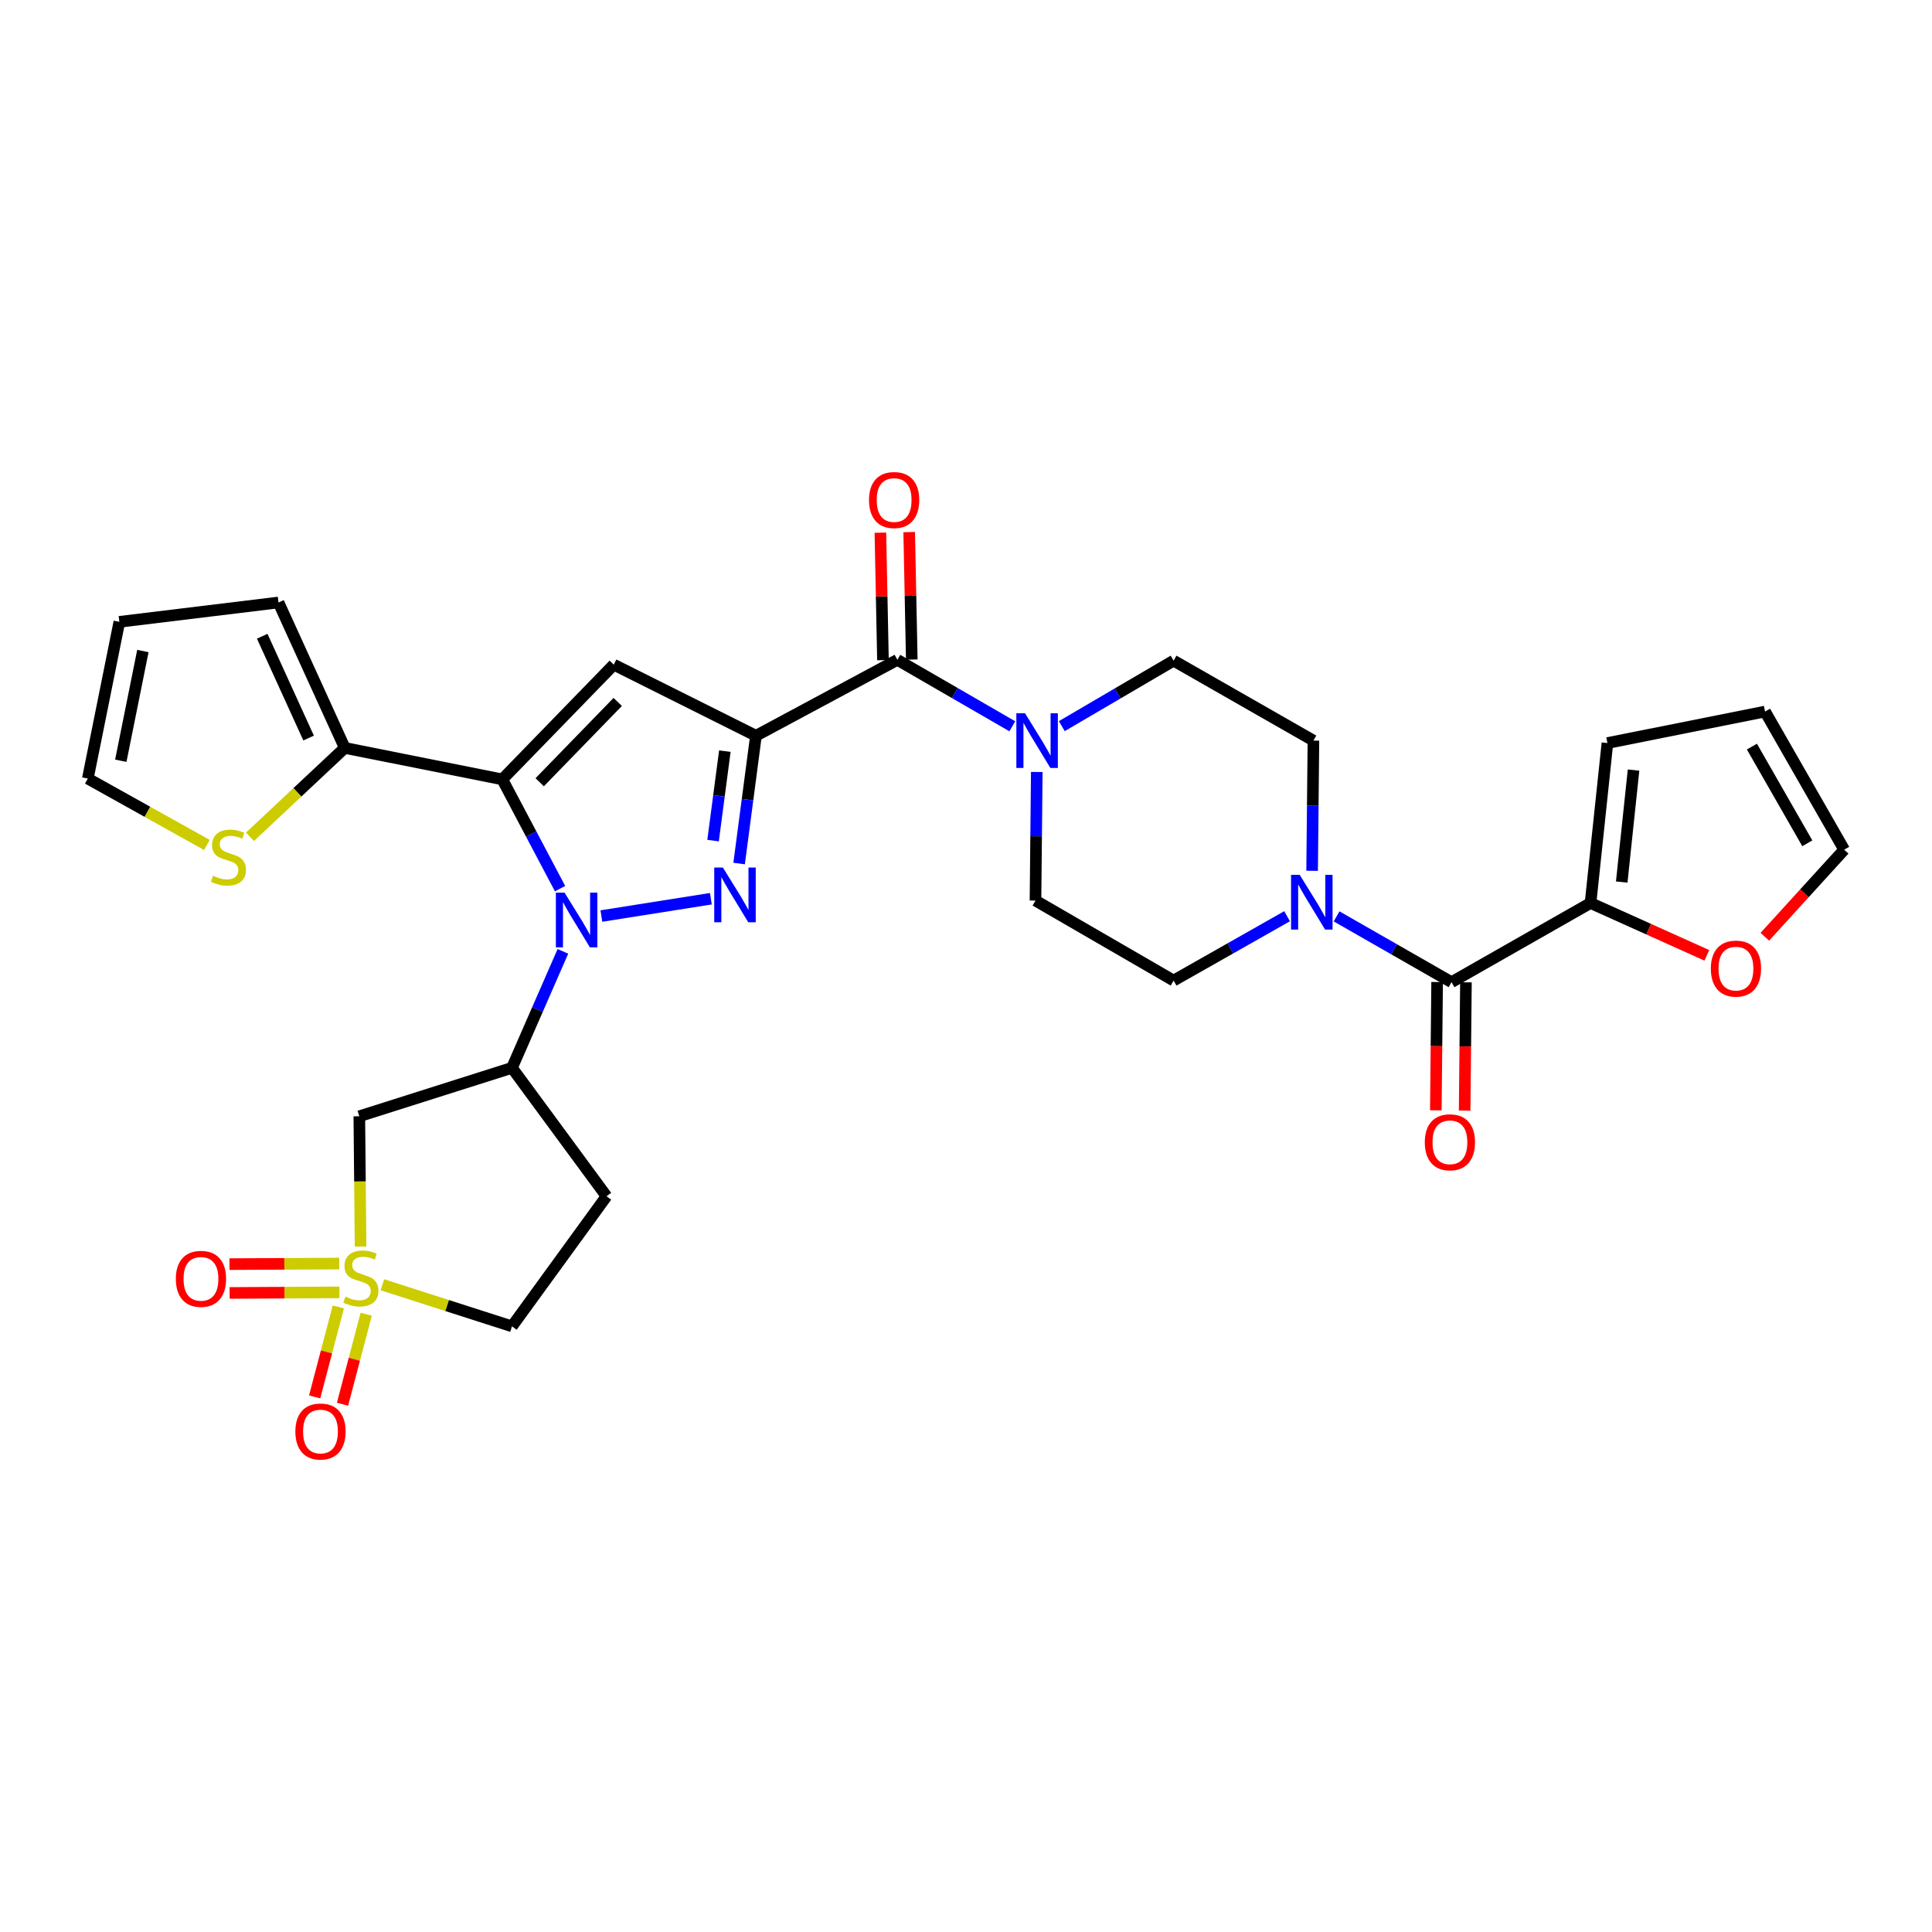 <?xml version='1.0' encoding='iso-8859-1'?>
<svg version='1.1' baseProfile='full'
              xmlns='http://www.w3.org/2000/svg'
                      xmlns:rdkit='http://www.rdkit.org/xml'
                      xmlns:xlink='http://www.w3.org/1999/xlink'
                  xml:space='preserve'
width='1000px' height='1000px' viewBox='0 0 1000 1000'>
<!-- END OF HEADER -->
<rect style='opacity:1.0;fill:#FFFFFF;stroke:none' width='1000' height='1000' x='0' y='0'> </rect>
<path class='bond-1' d='M 391.276,380.825 L 386.921,413.892' style='fill:none;fill-rule:evenodd;stroke:#000000;stroke-width:6px;stroke-linecap:butt;stroke-linejoin:miter;stroke-opacity:1' />
<path class='bond-1' d='M 386.921,413.892 L 382.566,446.96' style='fill:none;fill-rule:evenodd;stroke:#0000FF;stroke-width:6px;stroke-linecap:butt;stroke-linejoin:miter;stroke-opacity:1' />
<path class='bond-1' d='M 375.181,388.797 L 372.132,411.945' style='fill:none;fill-rule:evenodd;stroke:#000000;stroke-width:6px;stroke-linecap:butt;stroke-linejoin:miter;stroke-opacity:1' />
<path class='bond-1' d='M 372.132,411.945 L 369.084,435.092' style='fill:none;fill-rule:evenodd;stroke:#0000FF;stroke-width:6px;stroke-linecap:butt;stroke-linejoin:miter;stroke-opacity:1' />
<path class='bond-3' d='M 391.276,380.825 L 317.688,344.023' style='fill:none;fill-rule:evenodd;stroke:#000000;stroke-width:6px;stroke-linecap:butt;stroke-linejoin:miter;stroke-opacity:1' />
<path class='bond-5' d='M 391.276,380.825 L 464.474,341.537' style='fill:none;fill-rule:evenodd;stroke:#000000;stroke-width:6px;stroke-linecap:butt;stroke-linejoin:miter;stroke-opacity:1' />
<path class='bond-0' d='M 311.277,474.145 L 367.938,465.174' style='fill:none;fill-rule:evenodd;stroke:#0000FF;stroke-width:6px;stroke-linecap:butt;stroke-linejoin:miter;stroke-opacity:1' />
<path class='bond-6' d='M 291.358,492.422 L 278.179,522.567' style='fill:none;fill-rule:evenodd;stroke:#0000FF;stroke-width:6px;stroke-linecap:butt;stroke-linejoin:miter;stroke-opacity:1' />
<path class='bond-6' d='M 278.179,522.567 L 265,552.712' style='fill:none;fill-rule:evenodd;stroke:#000000;stroke-width:6px;stroke-linecap:butt;stroke-linejoin:miter;stroke-opacity:1' />
<path class='bond-31' d='M 289.887,459.956 L 274.937,431.681' style='fill:none;fill-rule:evenodd;stroke:#0000FF;stroke-width:6px;stroke-linecap:butt;stroke-linejoin:miter;stroke-opacity:1' />
<path class='bond-31' d='M 274.937,431.681 L 259.986,403.407' style='fill:none;fill-rule:evenodd;stroke:#000000;stroke-width:6px;stroke-linecap:butt;stroke-linejoin:miter;stroke-opacity:1' />
<path class='bond-2' d='M 259.986,403.407 L 317.688,344.023' style='fill:none;fill-rule:evenodd;stroke:#000000;stroke-width:6px;stroke-linecap:butt;stroke-linejoin:miter;stroke-opacity:1' />
<path class='bond-2' d='M 279.339,404.894 L 319.731,363.325' style='fill:none;fill-rule:evenodd;stroke:#000000;stroke-width:6px;stroke-linecap:butt;stroke-linejoin:miter;stroke-opacity:1' />
<path class='bond-11' d='M 259.986,403.407 L 178.451,387.115' style='fill:none;fill-rule:evenodd;stroke:#000000;stroke-width:6px;stroke-linecap:butt;stroke-linejoin:miter;stroke-opacity:1' />
<path class='bond-4' d='M 186.632,645.209 L 186.308,611.494' style='fill:none;fill-rule:evenodd;stroke:#CCCC00;stroke-width:6px;stroke-linecap:butt;stroke-linejoin:miter;stroke-opacity:1' />
<path class='bond-4' d='M 186.308,611.494 L 185.984,577.78' style='fill:none;fill-rule:evenodd;stroke:#000000;stroke-width:6px;stroke-linecap:butt;stroke-linejoin:miter;stroke-opacity:1' />
<path class='bond-14' d='M 175.119,676.455 L 168.99,699.744' style='fill:none;fill-rule:evenodd;stroke:#CCCC00;stroke-width:6px;stroke-linecap:butt;stroke-linejoin:miter;stroke-opacity:1' />
<path class='bond-14' d='M 168.99,699.744 L 162.861,723.032' style='fill:none;fill-rule:evenodd;stroke:#FF0000;stroke-width:6px;stroke-linecap:butt;stroke-linejoin:miter;stroke-opacity:1' />
<path class='bond-14' d='M 189.544,680.252 L 183.415,703.54' style='fill:none;fill-rule:evenodd;stroke:#CCCC00;stroke-width:6px;stroke-linecap:butt;stroke-linejoin:miter;stroke-opacity:1' />
<path class='bond-14' d='M 183.415,703.54 L 177.286,726.828' style='fill:none;fill-rule:evenodd;stroke:#FF0000;stroke-width:6px;stroke-linecap:butt;stroke-linejoin:miter;stroke-opacity:1' />
<path class='bond-15' d='M 175.6,654.018 L 147.186,654.164' style='fill:none;fill-rule:evenodd;stroke:#CCCC00;stroke-width:6px;stroke-linecap:butt;stroke-linejoin:miter;stroke-opacity:1' />
<path class='bond-15' d='M 147.186,654.164 L 118.771,654.309' style='fill:none;fill-rule:evenodd;stroke:#FF0000;stroke-width:6px;stroke-linecap:butt;stroke-linejoin:miter;stroke-opacity:1' />
<path class='bond-15' d='M 175.677,668.935 L 147.262,669.08' style='fill:none;fill-rule:evenodd;stroke:#CCCC00;stroke-width:6px;stroke-linecap:butt;stroke-linejoin:miter;stroke-opacity:1' />
<path class='bond-15' d='M 147.262,669.08 L 118.847,669.225' style='fill:none;fill-rule:evenodd;stroke:#FF0000;stroke-width:6px;stroke-linecap:butt;stroke-linejoin:miter;stroke-opacity:1' />
<path class='bond-34' d='M 197.921,664.993 L 231.461,675.757' style='fill:none;fill-rule:evenodd;stroke:#CCCC00;stroke-width:6px;stroke-linecap:butt;stroke-linejoin:miter;stroke-opacity:1' />
<path class='bond-34' d='M 231.461,675.757 L 265,686.521' style='fill:none;fill-rule:evenodd;stroke:#000000;stroke-width:6px;stroke-linecap:butt;stroke-linejoin:miter;stroke-opacity:1' />
<path class='bond-9' d='M 464.474,341.537 L 494.224,358.729' style='fill:none;fill-rule:evenodd;stroke:#000000;stroke-width:6px;stroke-linecap:butt;stroke-linejoin:miter;stroke-opacity:1' />
<path class='bond-9' d='M 494.224,358.729 L 523.974,375.922' style='fill:none;fill-rule:evenodd;stroke:#0000FF;stroke-width:6px;stroke-linecap:butt;stroke-linejoin:miter;stroke-opacity:1' />
<path class='bond-19' d='M 471.931,341.386 L 471.264,308.4' style='fill:none;fill-rule:evenodd;stroke:#000000;stroke-width:6px;stroke-linecap:butt;stroke-linejoin:miter;stroke-opacity:1' />
<path class='bond-19' d='M 471.264,308.4 L 470.597,275.413' style='fill:none;fill-rule:evenodd;stroke:#FF0000;stroke-width:6px;stroke-linecap:butt;stroke-linejoin:miter;stroke-opacity:1' />
<path class='bond-19' d='M 457.017,341.687 L 456.35,308.701' style='fill:none;fill-rule:evenodd;stroke:#000000;stroke-width:6px;stroke-linecap:butt;stroke-linejoin:miter;stroke-opacity:1' />
<path class='bond-19' d='M 456.35,308.701 L 455.684,275.715' style='fill:none;fill-rule:evenodd;stroke:#FF0000;stroke-width:6px;stroke-linecap:butt;stroke-linejoin:miter;stroke-opacity:1' />
<path class='bond-7' d='M 265,552.712 L 185.984,577.78' style='fill:none;fill-rule:evenodd;stroke:#000000;stroke-width:6px;stroke-linecap:butt;stroke-linejoin:miter;stroke-opacity:1' />
<path class='bond-16' d='M 265,552.712 L 313.934,619.19' style='fill:none;fill-rule:evenodd;stroke:#000000;stroke-width:6px;stroke-linecap:butt;stroke-linejoin:miter;stroke-opacity:1' />
<path class='bond-8' d='M 751.309,508.369 L 721.561,491.342' style='fill:none;fill-rule:evenodd;stroke:#000000;stroke-width:6px;stroke-linecap:butt;stroke-linejoin:miter;stroke-opacity:1' />
<path class='bond-8' d='M 721.561,491.342 L 691.812,474.315' style='fill:none;fill-rule:evenodd;stroke:#0000FF;stroke-width:6px;stroke-linecap:butt;stroke-linejoin:miter;stroke-opacity:1' />
<path class='bond-12' d='M 751.309,508.369 L 823.256,467.398' style='fill:none;fill-rule:evenodd;stroke:#000000;stroke-width:6px;stroke-linecap:butt;stroke-linejoin:miter;stroke-opacity:1' />
<path class='bond-24' d='M 743.851,508.293 L 743.515,541.496' style='fill:none;fill-rule:evenodd;stroke:#000000;stroke-width:6px;stroke-linecap:butt;stroke-linejoin:miter;stroke-opacity:1' />
<path class='bond-24' d='M 743.515,541.496 L 743.18,574.698' style='fill:none;fill-rule:evenodd;stroke:#FF0000;stroke-width:6px;stroke-linecap:butt;stroke-linejoin:miter;stroke-opacity:1' />
<path class='bond-24' d='M 758.767,508.444 L 758.431,541.646' style='fill:none;fill-rule:evenodd;stroke:#000000;stroke-width:6px;stroke-linecap:butt;stroke-linejoin:miter;stroke-opacity:1' />
<path class='bond-24' d='M 758.431,541.646 L 758.095,574.849' style='fill:none;fill-rule:evenodd;stroke:#FF0000;stroke-width:6px;stroke-linecap:butt;stroke-linejoin:miter;stroke-opacity:1' />
<path class='bond-22' d='M 549.589,375.847 L 578.523,358.903' style='fill:none;fill-rule:evenodd;stroke:#0000FF;stroke-width:6px;stroke-linecap:butt;stroke-linejoin:miter;stroke-opacity:1' />
<path class='bond-22' d='M 578.523,358.903 L 607.456,341.959' style='fill:none;fill-rule:evenodd;stroke:#000000;stroke-width:6px;stroke-linecap:butt;stroke-linejoin:miter;stroke-opacity:1' />
<path class='bond-23' d='M 536.638,399.566 L 536.302,432.852' style='fill:none;fill-rule:evenodd;stroke:#0000FF;stroke-width:6px;stroke-linecap:butt;stroke-linejoin:miter;stroke-opacity:1' />
<path class='bond-23' d='M 536.302,432.852 L 535.965,466.139' style='fill:none;fill-rule:evenodd;stroke:#000000;stroke-width:6px;stroke-linecap:butt;stroke-linejoin:miter;stroke-opacity:1' />
<path class='bond-10' d='M 666.193,474.232 L 636.825,490.886' style='fill:none;fill-rule:evenodd;stroke:#0000FF;stroke-width:6px;stroke-linecap:butt;stroke-linejoin:miter;stroke-opacity:1' />
<path class='bond-10' d='M 636.825,490.886 L 607.456,507.54' style='fill:none;fill-rule:evenodd;stroke:#000000;stroke-width:6px;stroke-linecap:butt;stroke-linejoin:miter;stroke-opacity:1' />
<path class='bond-32' d='M 679.152,450.724 L 679.489,417.03' style='fill:none;fill-rule:evenodd;stroke:#0000FF;stroke-width:6px;stroke-linecap:butt;stroke-linejoin:miter;stroke-opacity:1' />
<path class='bond-32' d='M 679.489,417.03 L 679.826,383.336' style='fill:none;fill-rule:evenodd;stroke:#000000;stroke-width:6px;stroke-linecap:butt;stroke-linejoin:miter;stroke-opacity:1' />
<path class='bond-13' d='M 178.451,387.115 L 153.917,410.116' style='fill:none;fill-rule:evenodd;stroke:#000000;stroke-width:6px;stroke-linecap:butt;stroke-linejoin:miter;stroke-opacity:1' />
<path class='bond-13' d='M 153.917,410.116 L 129.382,433.118' style='fill:none;fill-rule:evenodd;stroke:#CCCC00;stroke-width:6px;stroke-linecap:butt;stroke-linejoin:miter;stroke-opacity:1' />
<path class='bond-25' d='M 178.451,387.115 L 144.152,311.845' style='fill:none;fill-rule:evenodd;stroke:#000000;stroke-width:6px;stroke-linecap:butt;stroke-linejoin:miter;stroke-opacity:1' />
<path class='bond-25' d='M 159.733,382.009 L 135.723,329.32' style='fill:none;fill-rule:evenodd;stroke:#000000;stroke-width:6px;stroke-linecap:butt;stroke-linejoin:miter;stroke-opacity:1' />
<path class='bond-17' d='M 823.256,467.398 L 853.359,480.943' style='fill:none;fill-rule:evenodd;stroke:#000000;stroke-width:6px;stroke-linecap:butt;stroke-linejoin:miter;stroke-opacity:1' />
<path class='bond-17' d='M 853.359,480.943 L 883.462,494.489' style='fill:none;fill-rule:evenodd;stroke:#FF0000;stroke-width:6px;stroke-linecap:butt;stroke-linejoin:miter;stroke-opacity:1' />
<path class='bond-26' d='M 823.256,467.398 L 831.999,384.604' style='fill:none;fill-rule:evenodd;stroke:#000000;stroke-width:6px;stroke-linecap:butt;stroke-linejoin:miter;stroke-opacity:1' />
<path class='bond-26' d='M 839.401,456.545 L 845.521,398.589' style='fill:none;fill-rule:evenodd;stroke:#000000;stroke-width:6px;stroke-linecap:butt;stroke-linejoin:miter;stroke-opacity:1' />
<path class='bond-27' d='M 107.075,437.341 L 76.265,420.162' style='fill:none;fill-rule:evenodd;stroke:#CCCC00;stroke-width:6px;stroke-linecap:butt;stroke-linejoin:miter;stroke-opacity:1' />
<path class='bond-27' d='M 76.265,420.162 L 45.455,402.984' style='fill:none;fill-rule:evenodd;stroke:#000000;stroke-width:6px;stroke-linecap:butt;stroke-linejoin:miter;stroke-opacity:1' />
<path class='bond-18' d='M 313.934,619.19 L 265,686.521' style='fill:none;fill-rule:evenodd;stroke:#000000;stroke-width:6px;stroke-linecap:butt;stroke-linejoin:miter;stroke-opacity:1' />
<path class='bond-28' d='M 913.472,484.868 L 934.009,462.335' style='fill:none;fill-rule:evenodd;stroke:#FF0000;stroke-width:6px;stroke-linecap:butt;stroke-linejoin:miter;stroke-opacity:1' />
<path class='bond-28' d='M 934.009,462.335 L 954.545,439.803' style='fill:none;fill-rule:evenodd;stroke:#000000;stroke-width:6px;stroke-linecap:butt;stroke-linejoin:miter;stroke-opacity:1' />
<path class='bond-20' d='M 679.826,383.336 L 607.456,341.959' style='fill:none;fill-rule:evenodd;stroke:#000000;stroke-width:6px;stroke-linecap:butt;stroke-linejoin:miter;stroke-opacity:1' />
<path class='bond-21' d='M 607.456,507.54 L 535.965,466.139' style='fill:none;fill-rule:evenodd;stroke:#000000;stroke-width:6px;stroke-linecap:butt;stroke-linejoin:miter;stroke-opacity:1' />
<path class='bond-29' d='M 144.152,311.845 L 61.78,321.863' style='fill:none;fill-rule:evenodd;stroke:#000000;stroke-width:6px;stroke-linecap:butt;stroke-linejoin:miter;stroke-opacity:1' />
<path class='bond-30' d='M 831.999,384.604 L 913.583,368.295' style='fill:none;fill-rule:evenodd;stroke:#000000;stroke-width:6px;stroke-linecap:butt;stroke-linejoin:miter;stroke-opacity:1' />
<path class='bond-33' d='M 45.455,402.984 L 61.78,321.863' style='fill:none;fill-rule:evenodd;stroke:#000000;stroke-width:6px;stroke-linecap:butt;stroke-linejoin:miter;stroke-opacity:1' />
<path class='bond-33' d='M 62.527,393.759 L 73.954,336.974' style='fill:none;fill-rule:evenodd;stroke:#000000;stroke-width:6px;stroke-linecap:butt;stroke-linejoin:miter;stroke-opacity:1' />
<path class='bond-35' d='M 954.545,439.803 L 913.583,368.295' style='fill:none;fill-rule:evenodd;stroke:#000000;stroke-width:6px;stroke-linecap:butt;stroke-linejoin:miter;stroke-opacity:1' />
<path class='bond-35' d='M 935.458,436.491 L 906.784,386.436' style='fill:none;fill-rule:evenodd;stroke:#000000;stroke-width:6px;stroke-linecap:butt;stroke-linejoin:miter;stroke-opacity:1' />
<path  class='atom-1' d='M 292.202 462.014
L 301.482 477.014
Q 302.402 478.494, 303.882 481.174
Q 305.362 483.854, 305.442 484.014
L 305.442 462.014
L 309.202 462.014
L 309.202 490.334
L 305.322 490.334
L 295.362 473.934
Q 294.202 472.014, 292.962 469.814
Q 291.762 467.614, 291.402 466.934
L 291.402 490.334
L 287.722 490.334
L 287.722 462.014
L 292.202 462.014
' fill='#0000FF'/>
<path  class='atom-2' d='M 374.168 449.037
L 383.448 464.037
Q 384.368 465.517, 385.848 468.197
Q 387.328 470.877, 387.408 471.037
L 387.408 449.037
L 391.168 449.037
L 391.168 477.357
L 387.288 477.357
L 377.328 460.957
Q 376.168 459.037, 374.928 456.837
Q 373.728 454.637, 373.368 453.957
L 373.368 477.357
L 369.688 477.357
L 369.688 449.037
L 374.168 449.037
' fill='#0000FF'/>
<path  class='atom-5' d='M 178.788 671.14
Q 179.108 671.26, 180.428 671.82
Q 181.748 672.38, 183.188 672.74
Q 184.668 673.06, 186.108 673.06
Q 188.788 673.06, 190.348 671.78
Q 191.908 670.46, 191.908 668.18
Q 191.908 666.62, 191.108 665.66
Q 190.348 664.7, 189.148 664.18
Q 187.948 663.66, 185.948 663.06
Q 183.428 662.3, 181.908 661.58
Q 180.428 660.86, 179.348 659.34
Q 178.308 657.82, 178.308 655.26
Q 178.308 651.7, 180.708 649.5
Q 183.148 647.3, 187.948 647.3
Q 191.228 647.3, 194.948 648.86
L 194.028 651.94
Q 190.628 650.54, 188.068 650.54
Q 185.308 650.54, 183.788 651.7
Q 182.268 652.82, 182.308 654.78
Q 182.308 656.3, 183.068 657.22
Q 183.868 658.14, 184.988 658.66
Q 186.148 659.18, 188.068 659.78
Q 190.628 660.58, 192.148 661.38
Q 193.668 662.18, 194.748 663.82
Q 195.868 665.42, 195.868 668.18
Q 195.868 672.1, 193.228 674.22
Q 190.628 676.3, 186.268 676.3
Q 183.748 676.3, 181.828 675.74
Q 179.948 675.22, 177.708 674.3
L 178.788 671.14
' fill='#CCCC00'/>
<path  class='atom-10' d='M 530.542 369.176
L 539.822 384.176
Q 540.742 385.656, 542.222 388.336
Q 543.702 391.016, 543.782 391.176
L 543.782 369.176
L 547.542 369.176
L 547.542 397.496
L 543.662 397.496
L 533.702 381.096
Q 532.542 379.176, 531.302 376.976
Q 530.102 374.776, 529.742 374.096
L 529.742 397.496
L 526.062 397.496
L 526.062 369.176
L 530.542 369.176
' fill='#0000FF'/>
<path  class='atom-11' d='M 672.729 452.816
L 682.009 467.816
Q 682.929 469.296, 684.409 471.976
Q 685.889 474.656, 685.969 474.816
L 685.969 452.816
L 689.729 452.816
L 689.729 481.136
L 685.849 481.136
L 675.889 464.736
Q 674.729 462.816, 673.489 460.616
Q 672.289 458.416, 671.929 457.736
L 671.929 481.136
L 668.249 481.136
L 668.249 452.816
L 672.729 452.816
' fill='#0000FF'/>
<path  class='atom-14' d='M 110.239 453.285
Q 110.559 453.405, 111.879 453.965
Q 113.199 454.525, 114.639 454.885
Q 116.119 455.205, 117.559 455.205
Q 120.239 455.205, 121.799 453.925
Q 123.359 452.605, 123.359 450.325
Q 123.359 448.765, 122.559 447.805
Q 121.799 446.845, 120.599 446.325
Q 119.399 445.805, 117.399 445.205
Q 114.879 444.445, 113.359 443.725
Q 111.879 443.005, 110.799 441.485
Q 109.759 439.965, 109.759 437.405
Q 109.759 433.845, 112.159 431.645
Q 114.599 429.445, 119.399 429.445
Q 122.679 429.445, 126.399 431.005
L 125.479 434.085
Q 122.079 432.685, 119.519 432.685
Q 116.759 432.685, 115.239 433.845
Q 113.719 434.965, 113.759 436.925
Q 113.759 438.445, 114.519 439.365
Q 115.319 440.285, 116.439 440.805
Q 117.599 441.325, 119.519 441.925
Q 122.079 442.725, 123.599 443.525
Q 125.119 444.325, 126.199 445.965
Q 127.319 447.565, 127.319 450.325
Q 127.319 454.245, 124.679 456.365
Q 122.079 458.445, 117.719 458.445
Q 115.199 458.445, 113.279 457.885
Q 111.399 457.365, 109.159 456.445
L 110.239 453.285
' fill='#CCCC00'/>
<path  class='atom-15' d='M 152.88 740.946
Q 152.88 734.146, 156.24 730.346
Q 159.6 726.546, 165.88 726.546
Q 172.16 726.546, 175.52 730.346
Q 178.88 734.146, 178.88 740.946
Q 178.88 747.826, 175.48 751.746
Q 172.08 755.626, 165.88 755.626
Q 159.64 755.626, 156.24 751.746
Q 152.88 747.866, 152.88 740.946
M 165.88 752.426
Q 170.2 752.426, 172.52 749.546
Q 174.88 746.626, 174.88 740.946
Q 174.88 735.386, 172.52 732.586
Q 170.2 729.746, 165.88 729.746
Q 161.56 729.746, 159.2 732.546
Q 156.88 735.346, 156.88 740.946
Q 156.88 746.666, 159.2 749.546
Q 161.56 752.426, 165.88 752.426
' fill='#FF0000'/>
<path  class='atom-16' d='M 91.018 661.922
Q 91.018 655.122, 94.378 651.322
Q 97.738 647.522, 104.018 647.522
Q 110.298 647.522, 113.658 651.322
Q 117.018 655.122, 117.018 661.922
Q 117.018 668.802, 113.618 672.722
Q 110.218 676.602, 104.018 676.602
Q 97.778 676.602, 94.378 672.722
Q 91.018 668.842, 91.018 661.922
M 104.018 673.402
Q 108.338 673.402, 110.658 670.522
Q 113.018 667.602, 113.018 661.922
Q 113.018 656.362, 110.658 653.562
Q 108.338 650.722, 104.018 650.722
Q 99.698 650.722, 97.338 653.522
Q 95.018 656.322, 95.018 661.922
Q 95.018 667.642, 97.338 670.522
Q 99.698 673.402, 104.018 673.402
' fill='#FF0000'/>
<path  class='atom-18' d='M 885.526 501.347
Q 885.526 494.547, 888.886 490.747
Q 892.246 486.947, 898.526 486.947
Q 904.806 486.947, 908.166 490.747
Q 911.526 494.547, 911.526 501.347
Q 911.526 508.227, 908.126 512.147
Q 904.726 516.027, 898.526 516.027
Q 892.286 516.027, 888.886 512.147
Q 885.526 508.267, 885.526 501.347
M 898.526 512.827
Q 902.846 512.827, 905.166 509.947
Q 907.526 507.027, 907.526 501.347
Q 907.526 495.787, 905.166 492.987
Q 902.846 490.147, 898.526 490.147
Q 894.206 490.147, 891.846 492.947
Q 889.526 495.747, 889.526 501.347
Q 889.526 507.067, 891.846 509.947
Q 894.206 512.827, 898.526 512.827
' fill='#FF0000'/>
<path  class='atom-20' d='M 449.8 258.814
Q 449.8 252.014, 453.16 248.214
Q 456.52 244.414, 462.8 244.414
Q 469.08 244.414, 472.44 248.214
Q 475.8 252.014, 475.8 258.814
Q 475.8 265.694, 472.4 269.614
Q 469 273.494, 462.8 273.494
Q 456.56 273.494, 453.16 269.614
Q 449.8 265.734, 449.8 258.814
M 462.8 270.294
Q 467.12 270.294, 469.44 267.414
Q 471.8 264.494, 471.8 258.814
Q 471.8 253.254, 469.44 250.454
Q 467.12 247.614, 462.8 247.614
Q 458.48 247.614, 456.12 250.414
Q 453.8 253.214, 453.8 258.814
Q 453.8 264.534, 456.12 267.414
Q 458.48 270.294, 462.8 270.294
' fill='#FF0000'/>
<path  class='atom-25' d='M 737.472 591.243
Q 737.472 584.443, 740.832 580.643
Q 744.192 576.843, 750.472 576.843
Q 756.752 576.843, 760.112 580.643
Q 763.472 584.443, 763.472 591.243
Q 763.472 598.123, 760.072 602.043
Q 756.672 605.923, 750.472 605.923
Q 744.232 605.923, 740.832 602.043
Q 737.472 598.163, 737.472 591.243
M 750.472 602.723
Q 754.792 602.723, 757.112 599.843
Q 759.472 596.923, 759.472 591.243
Q 759.472 585.683, 757.112 582.883
Q 754.792 580.043, 750.472 580.043
Q 746.152 580.043, 743.792 582.843
Q 741.472 585.643, 741.472 591.243
Q 741.472 596.963, 743.792 599.843
Q 746.152 602.723, 750.472 602.723
' fill='#FF0000'/>
</svg>
